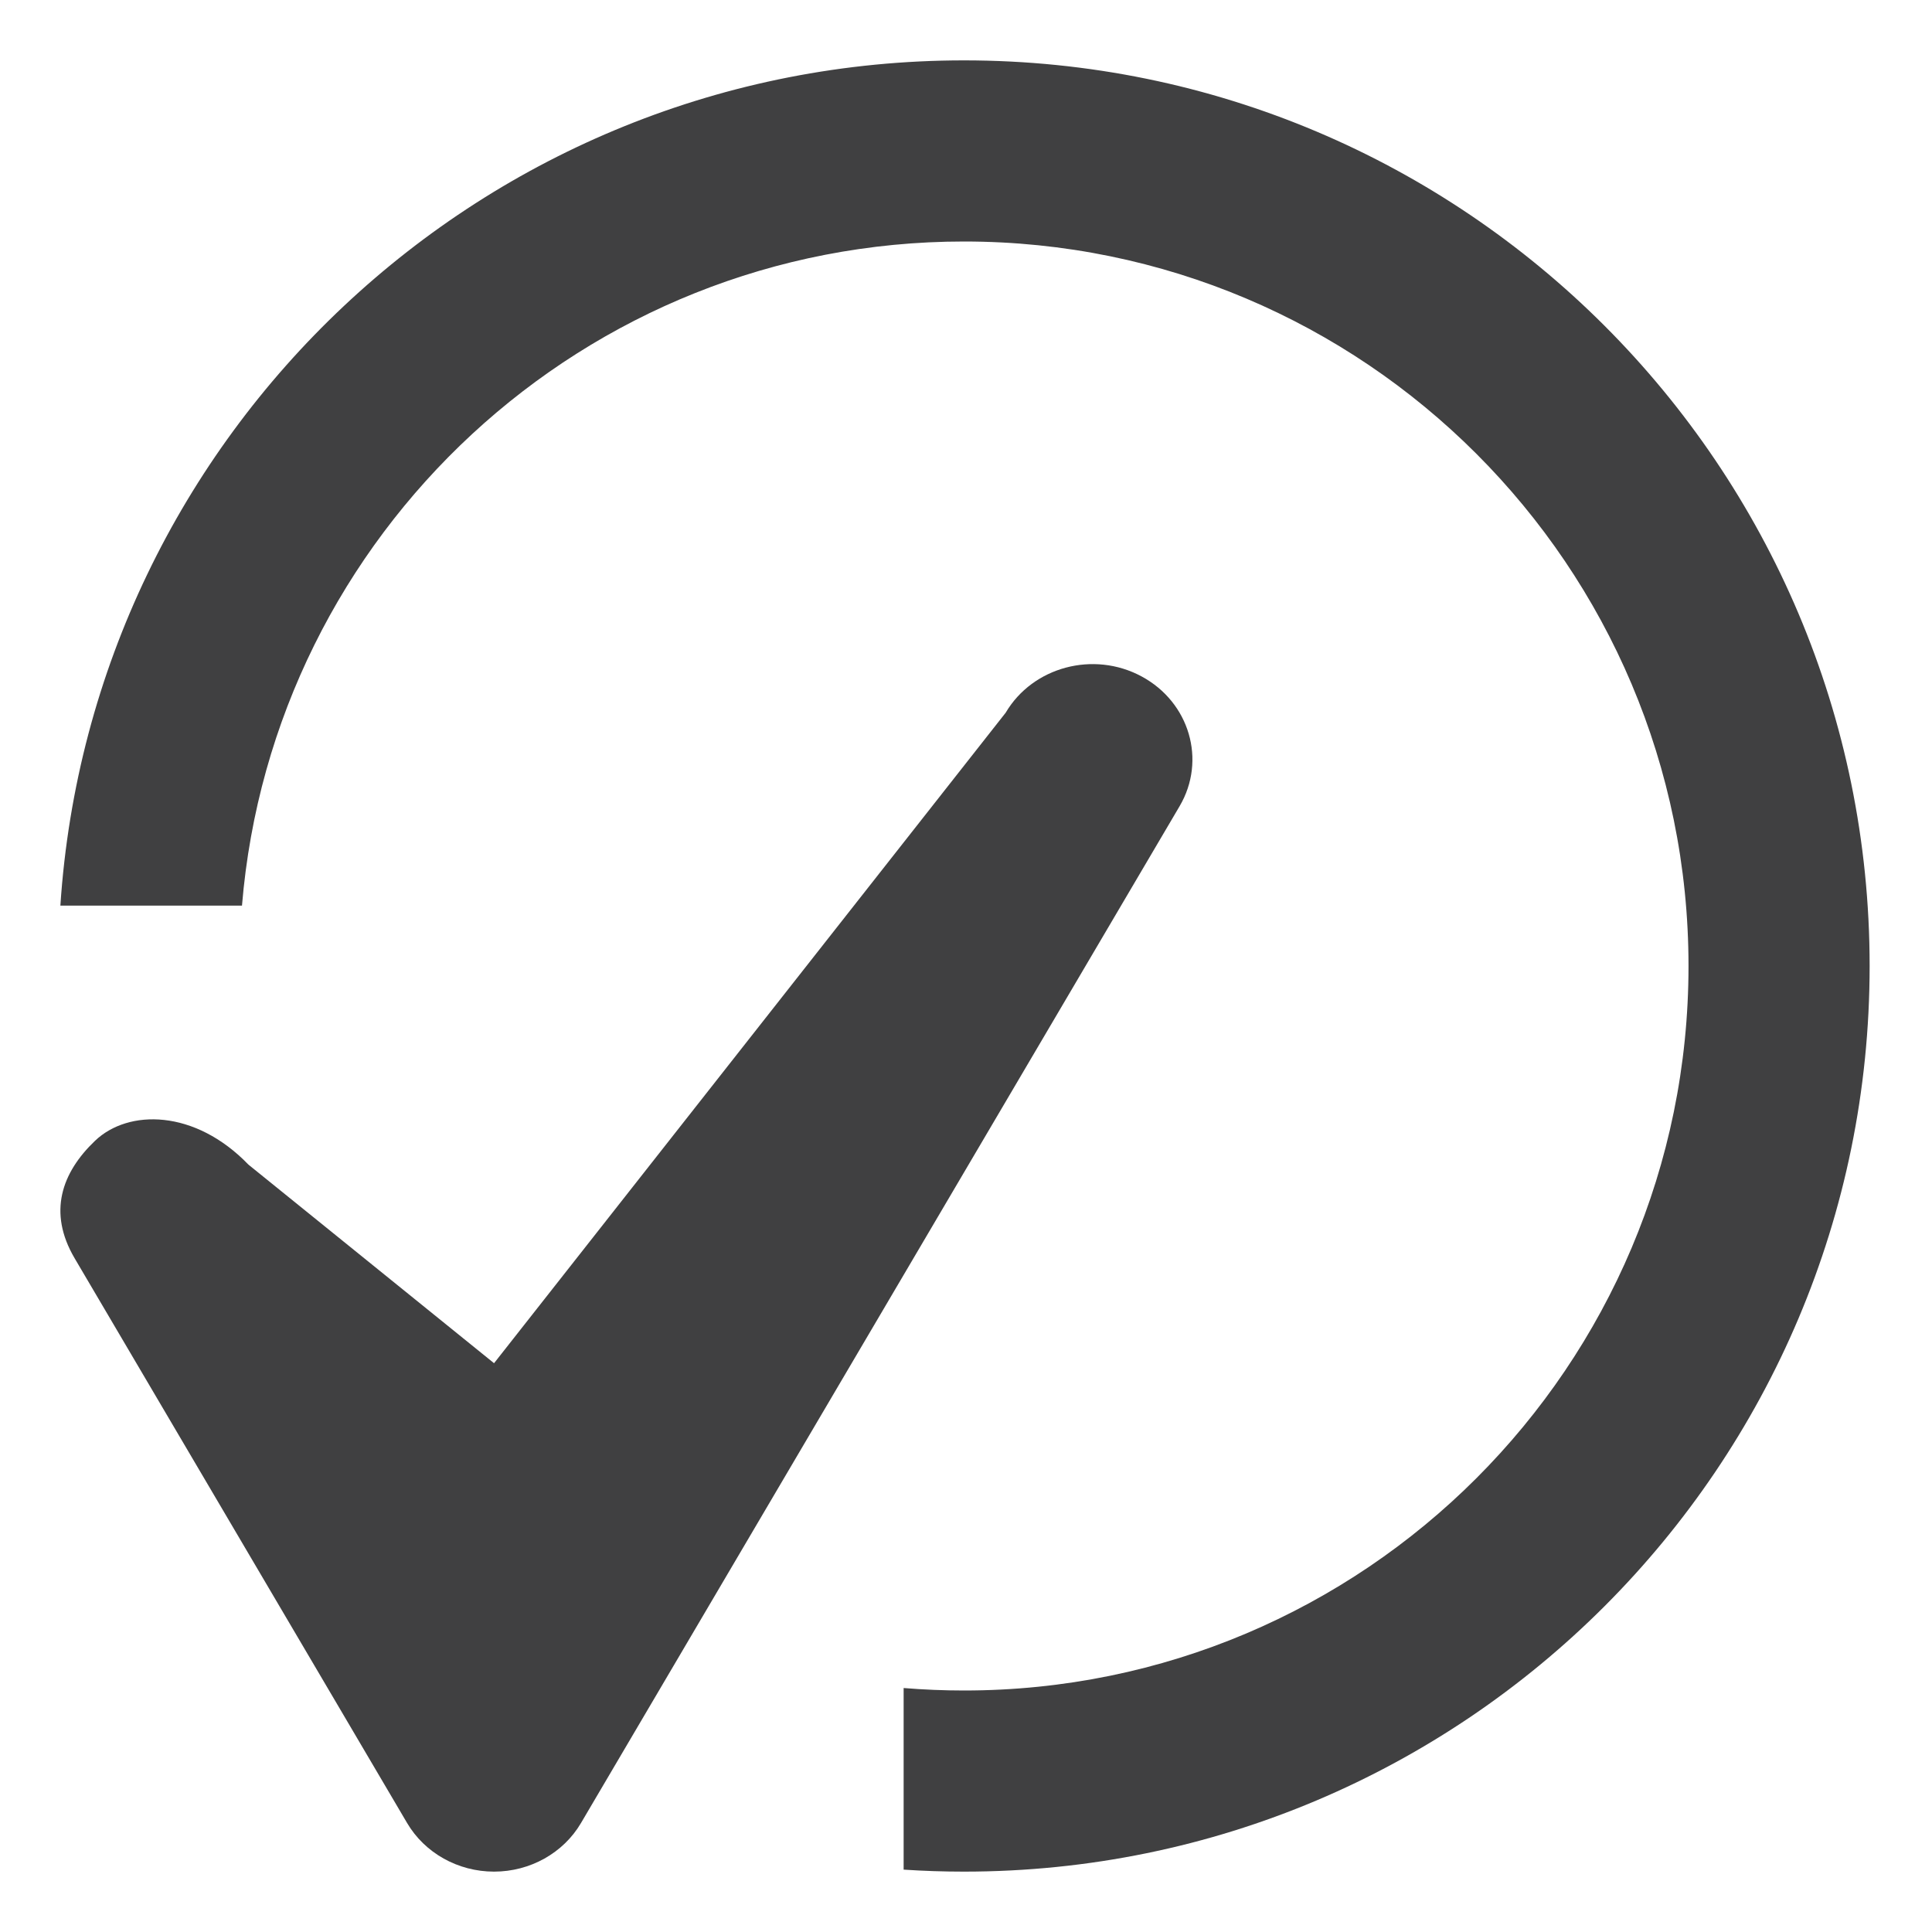 <?xml version="1.0" encoding="UTF-8"?> <svg xmlns="http://www.w3.org/2000/svg" width="32" height="32" viewBox="0 0 32 32" fill="none"><path fill-rule="evenodd" clip-rule="evenodd" d="M27.967 16C27.967 22.627 22.595 28 15.967 28C15.63 28 15.297 27.986 14.967 27.959V30.967C15.298 30.989 15.631 31 15.967 31C24.252 31 30.967 24.284 30.967 16C30.967 7.716 24.252 1 15.967 1C8.019 1 1.515 7.182 1 15H4.008C4.516 8.84 9.677 4 15.967 4C22.595 4 27.967 9.373 27.967 16Z" fill="#404041"></path><path fill-rule="evenodd" clip-rule="evenodd" d="M18.907 11.203C19.703 11.631 19.985 12.593 19.538 13.353L9.623 30.195C9.331 30.692 8.78 31 8.183 31C7.586 31 7.036 30.692 6.743 30.195L1.235 20.839C0.788 20.078 1.023 19.421 1.574 18.895C2.124 18.369 3.226 18.369 4.115 19.29L8.183 22.579L16.657 11.805C17.105 11.045 18.112 10.775 18.907 11.203Z" fill="#404041"></path></svg> 